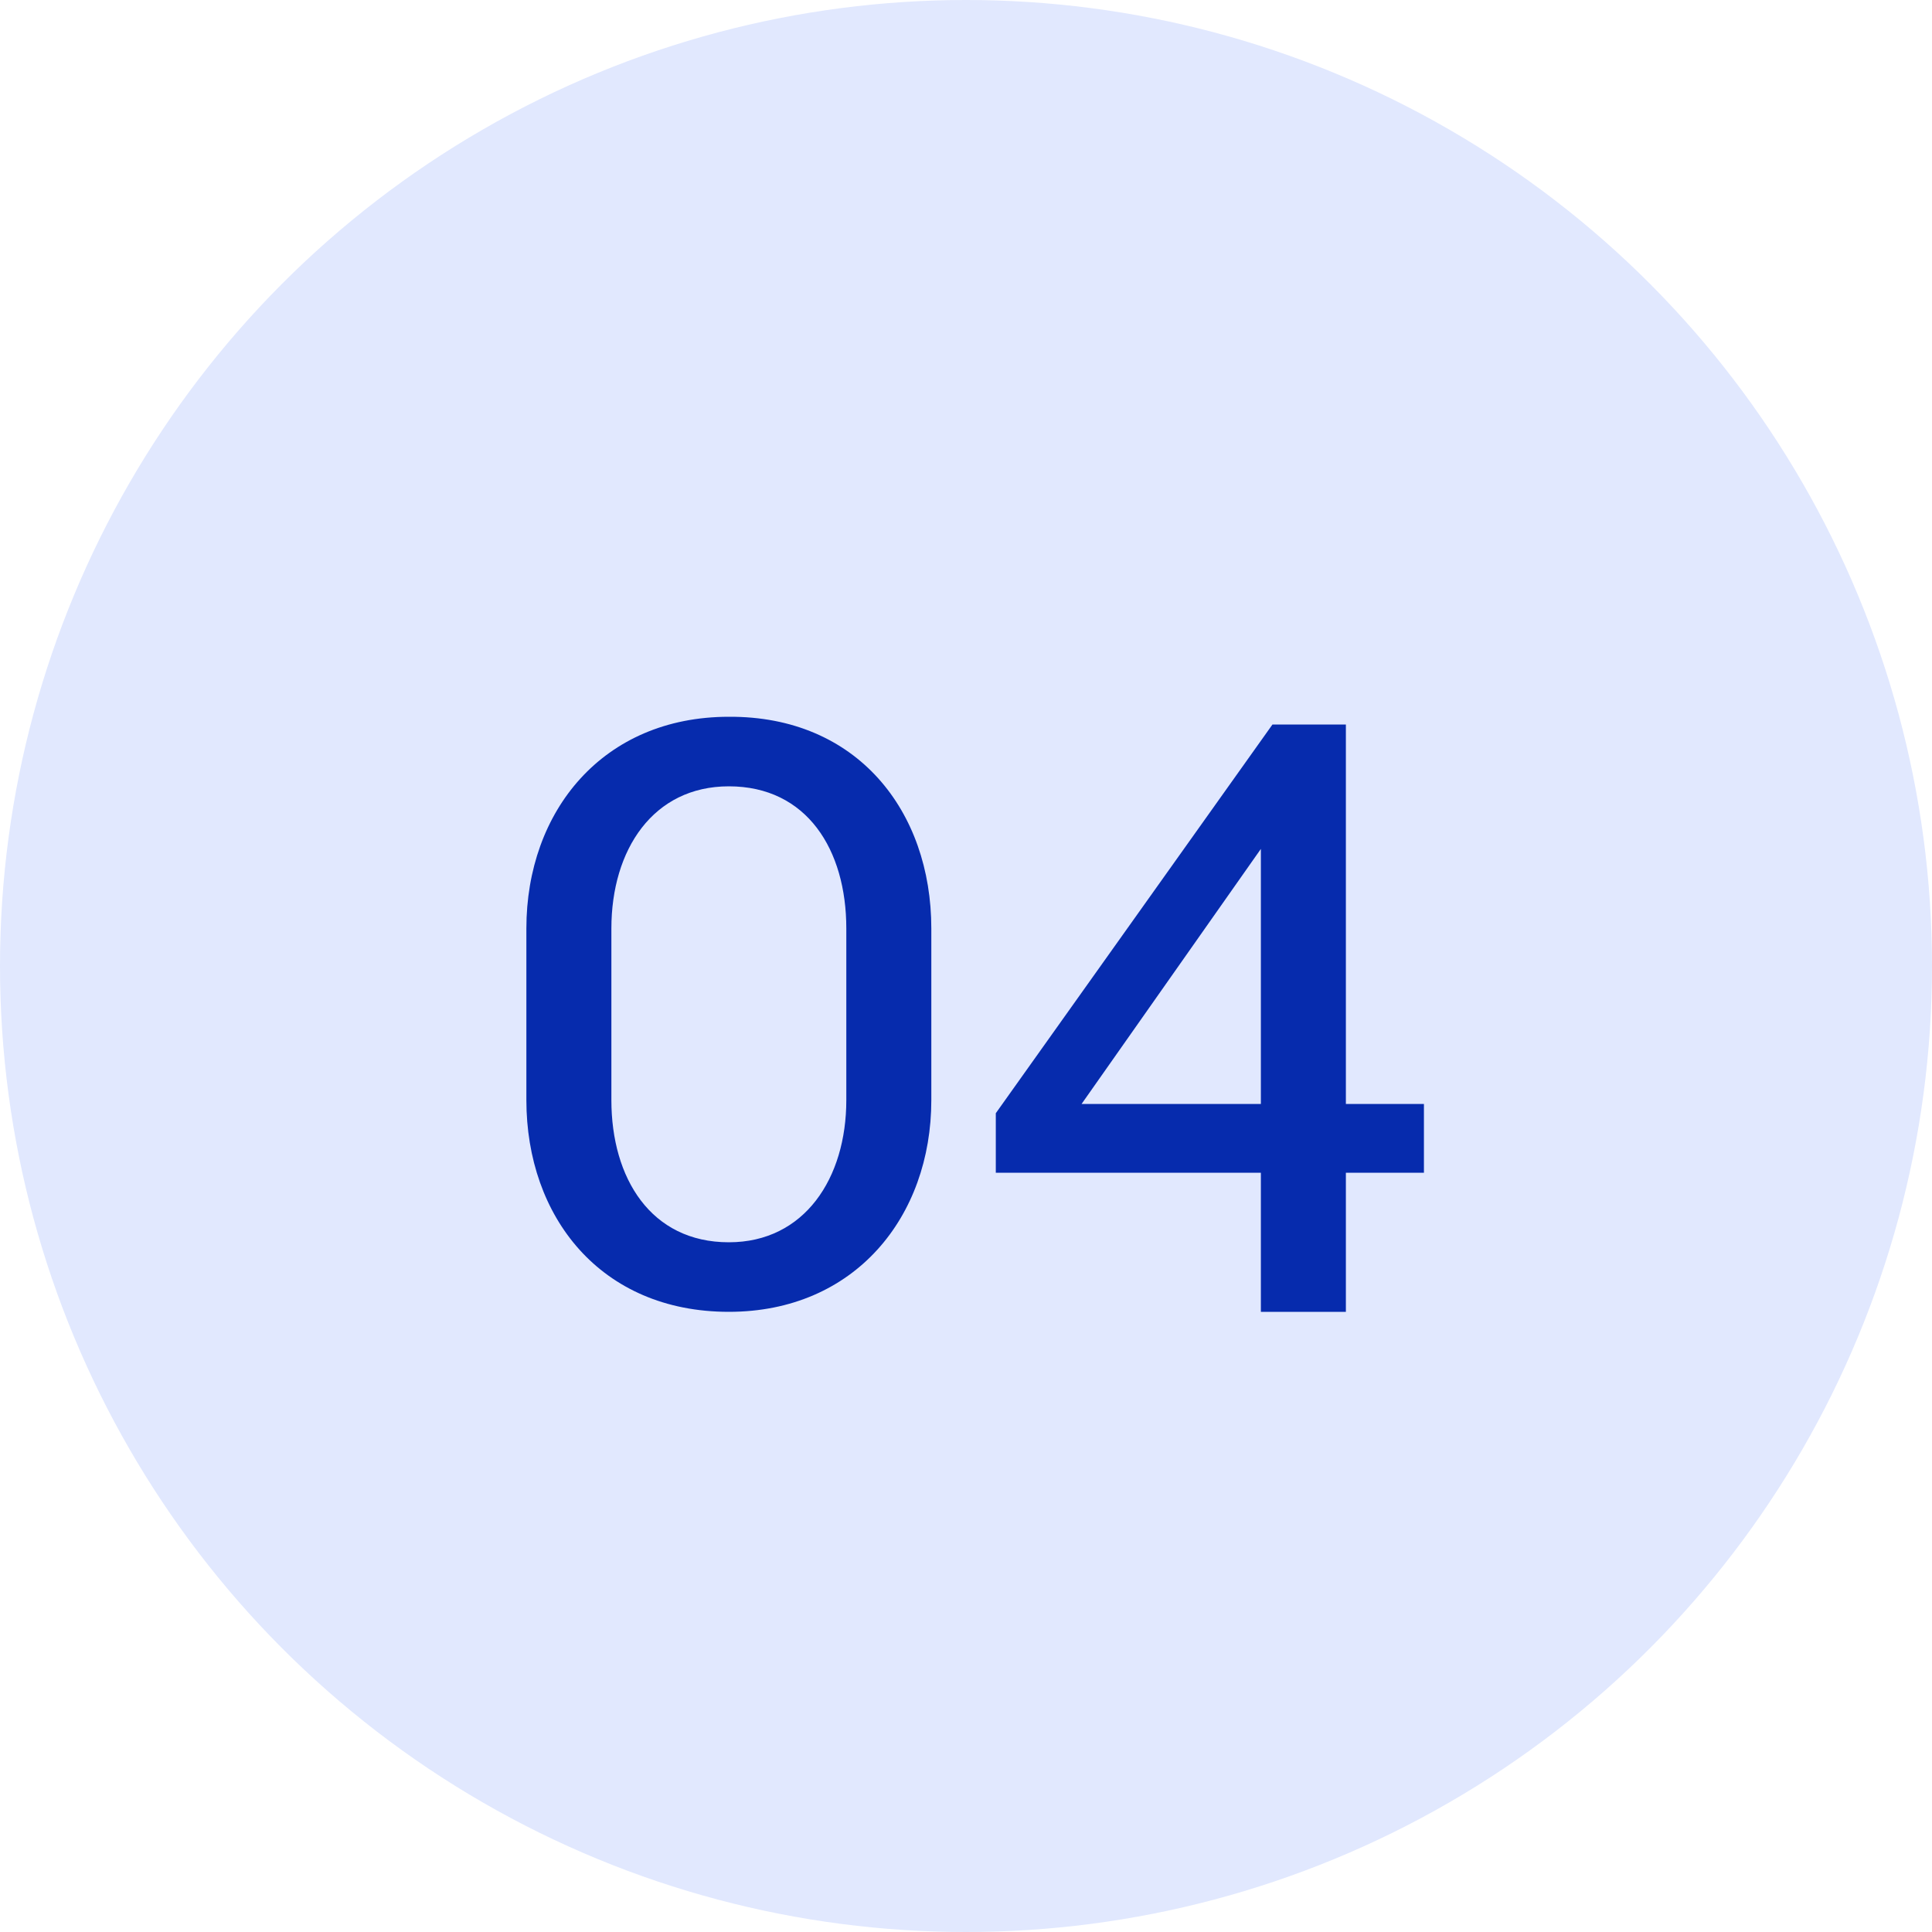 <?xml version="1.0" encoding="UTF-8"?> <svg xmlns="http://www.w3.org/2000/svg" width="40" height="40" viewBox="0 0 40 40" fill="none"><circle cx="20" cy="20" r="20" fill="#E1E8FE"></circle><path d="M15.09 27.16C12.434 27.16 10.898 25.192 10.898 22.776V19.224C10.898 16.792 12.482 14.84 15.09 14.84C17.746 14.824 19.282 16.792 19.282 19.224V22.776C19.282 25.192 17.698 27.16 15.09 27.16ZM15.09 25.72C16.658 25.72 17.522 24.392 17.522 22.776V19.224C17.522 17.592 16.706 16.28 15.09 16.28C13.522 16.28 12.658 17.592 12.658 19.224V22.776C12.658 24.392 13.474 25.72 15.09 25.72ZM29.481 24.28H27.865V27.16H26.105V24.28H20.617V23.048L26.345 15H27.865V22.856H29.481V24.28ZM26.105 22.856V17.576L22.393 22.856H26.105Z" fill="#062BAD"></path></svg> 